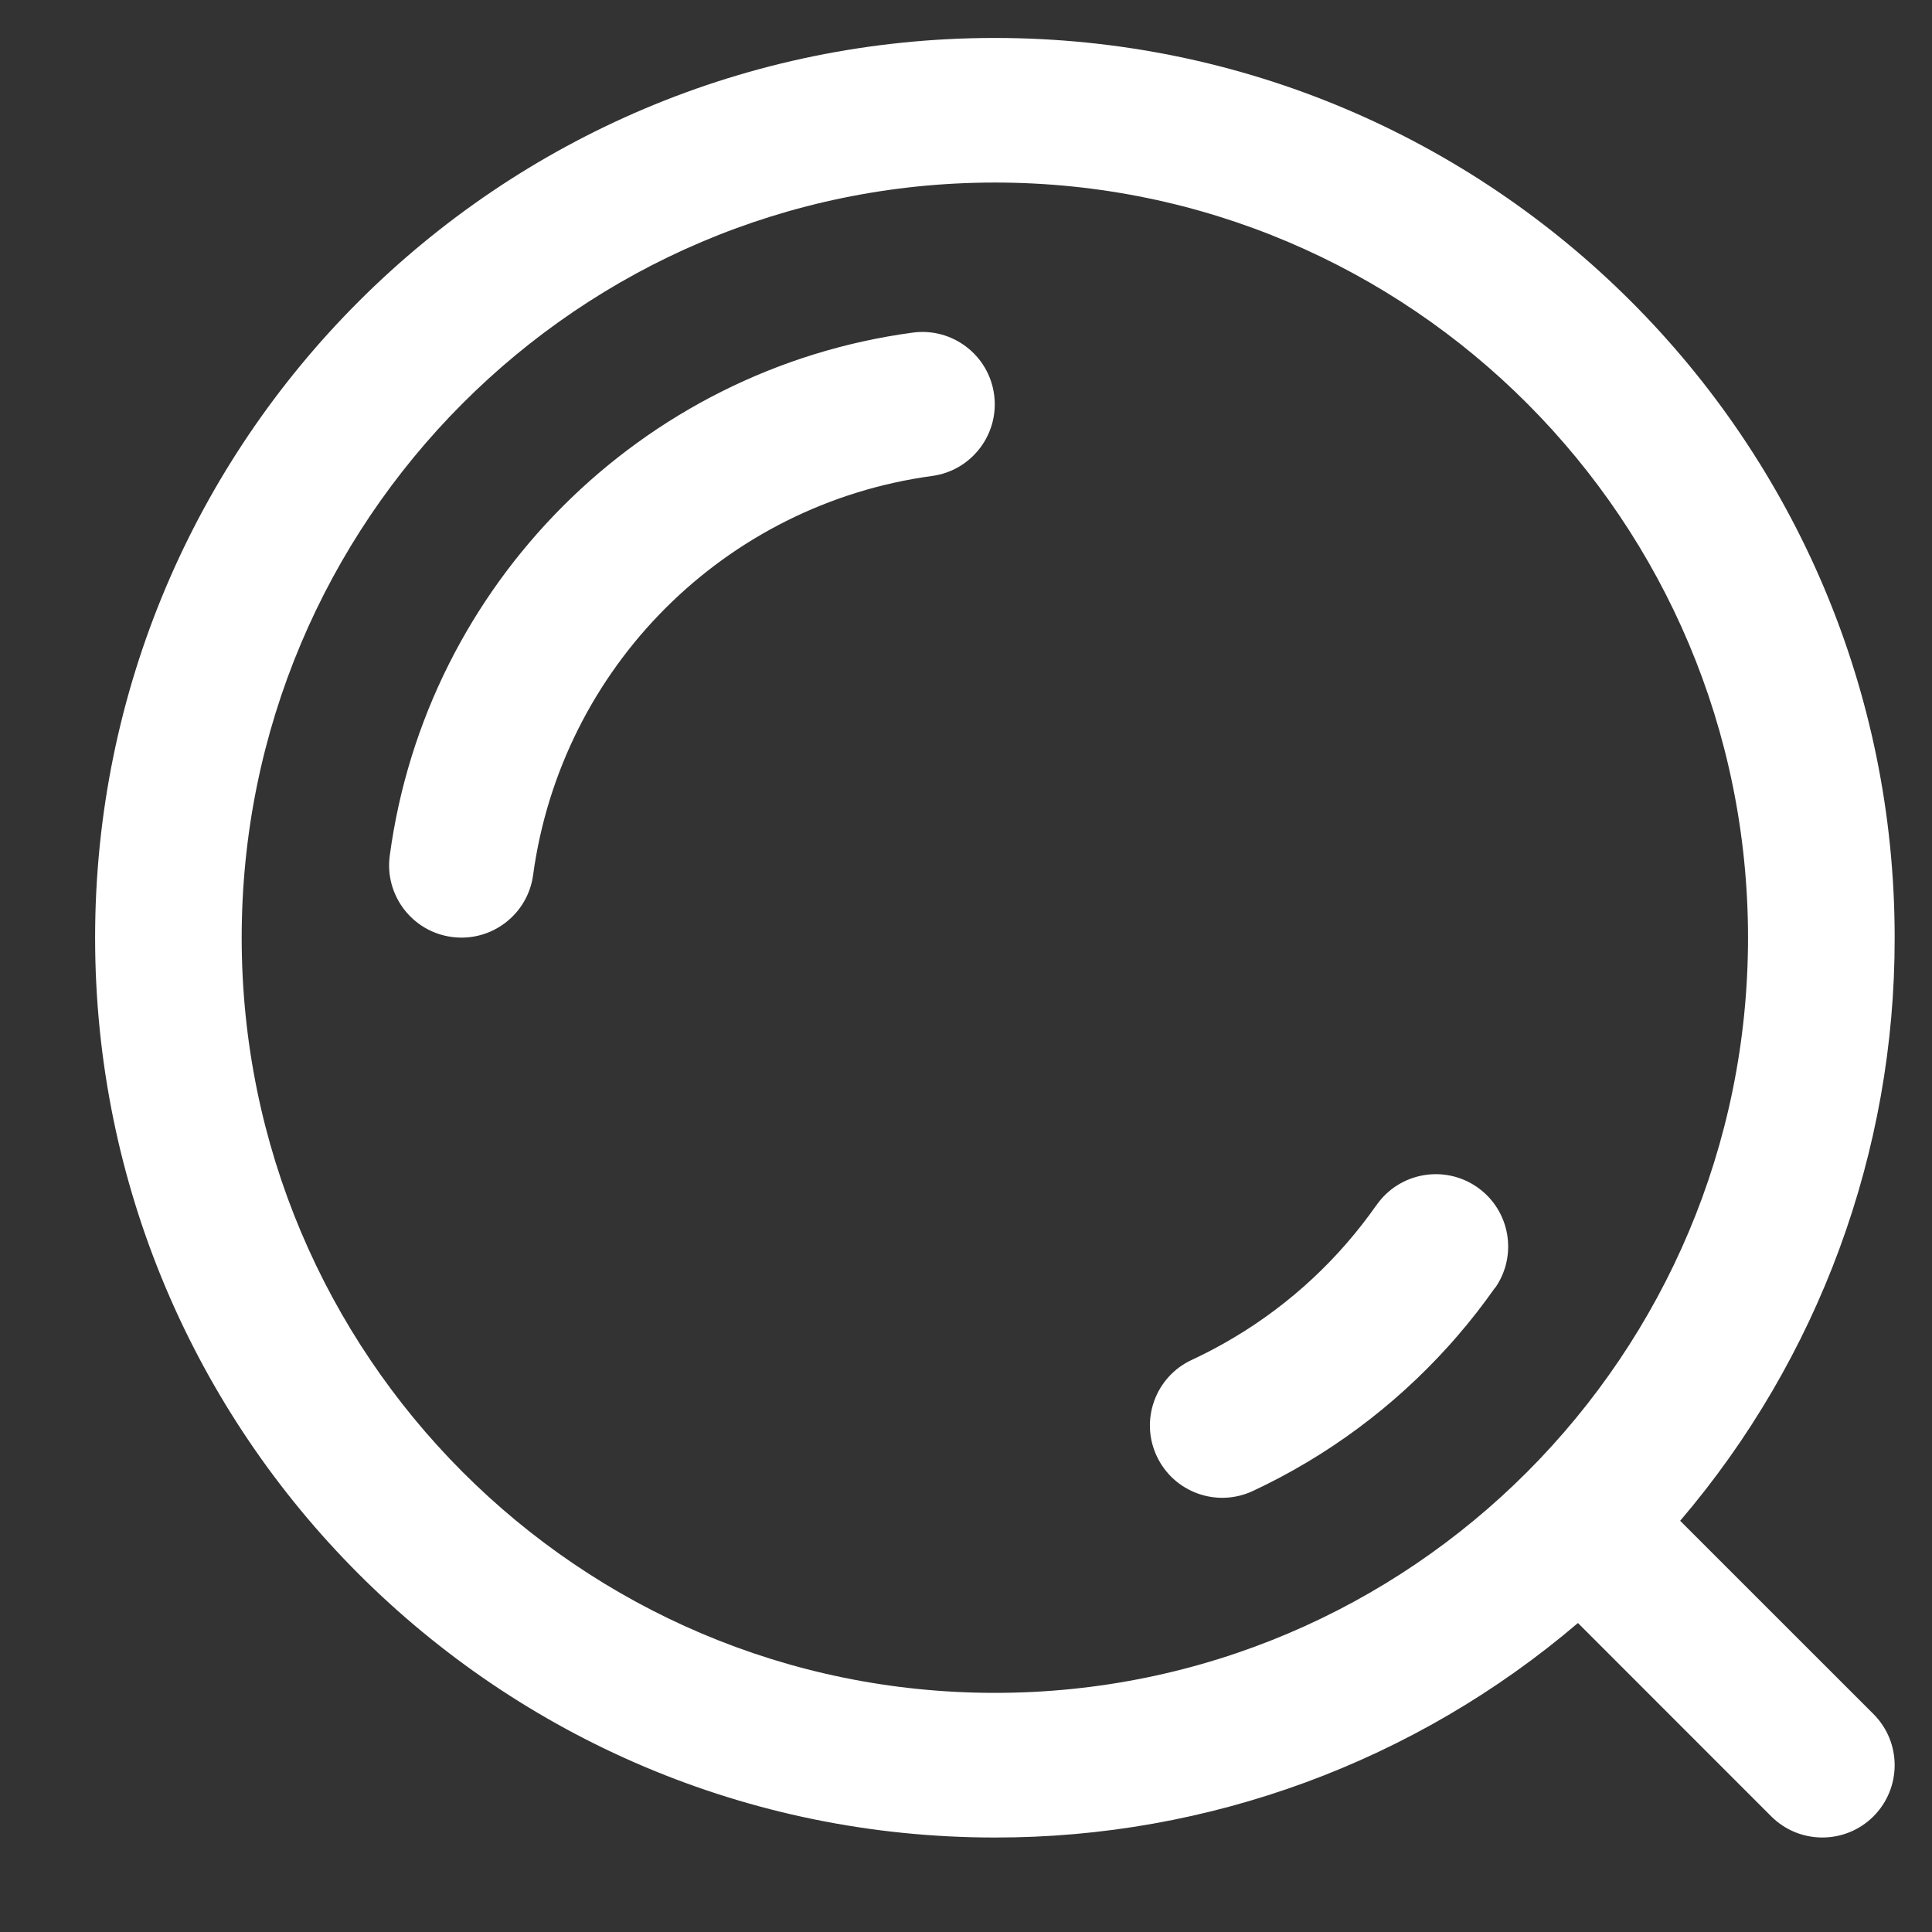 <?xml version="1.0" encoding="UTF-8"?>
<svg width="31px" height="31px" viewBox="0 0 31 31" version="1.1" xmlns="http://www.w3.org/2000/svg" xmlns:xlink="http://www.w3.org/1999/xlink">
    <rect x="0" y="0" width="31" height="31" fill="#333333" stroke="none"/>
    <title>home/zhao</title>
    <g id="页面-1" stroke="none" stroke-width="1" fill="none" fill-rule="evenodd">
        <g id="首页（内容区域1440px）-确定" transform="translate(-569, -760)" fill="#FFFFFF" fill-rule="nonzero">
            <g id="编组-48" transform="translate(0, 712.046)">
                <g id="编组-31" transform="translate(569.963, 42)">
                    <g id="home/zhao" transform="translate(0, 6)">
                        <path d="M25.996,24.356 L25.996,24.356 C28.222,21.747 29.443,18.429 29.438,15 C29.438,7.027 22.974,0.563 15,0.563 C7.027,0.563 0.563,7.027 0.563,15 C0.563,22.974 7.027,29.438 15,29.438 L15,29.438 C18.429,29.443 21.747,28.222 24.356,25.996 L27.457,29.098 L27.457,29.098 C27.91,29.551 28.645,29.551 29.098,29.098 C29.551,28.644 29.551,27.91 29.098,27.457 C29.098,27.457 29.098,27.457 29.098,27.457 L25.996,24.356 Z M15,27.117 C8.326,27.117 2.915,21.692 2.915,15 C2.915,8.308 8.326,2.883 15,2.883 C21.674,2.883 27.085,8.308 27.085,15 C27.085,21.692 21.674,27.117 15,27.117 Z M22.741,19.004 L22.741,19.004 C22.216,18.637 21.493,18.764 21.125,19.289 L21.101,19.321 C21.075,19.359 21.048,19.395 21.021,19.432 C21.017,19.437 21.014,19.442 21.01,19.447 L21.01,19.447 C20.386,20.292 19.59,20.995 18.674,21.51 C18.506,21.605 18.334,21.693 18.158,21.775 L18.158,21.775 C17.577,22.046 17.326,22.736 17.597,23.317 C17.868,23.898 18.558,24.149 19.139,23.878 C19.139,23.878 19.139,23.878 19.139,23.878 L19.139,23.878 C20.333,23.32 21.403,22.526 22.285,21.546 L22.334,21.491 C22.362,21.459 22.39,21.427 22.417,21.396 L22.417,21.396 C22.633,21.147 22.835,20.887 23.024,20.618 L23.027,20.62 L23.027,20.62 C23.394,20.095 23.266,19.371 22.741,19.004 L22.741,19.004 Z M13.682,5.291 C9.326,5.877 5.877,9.326 5.291,13.682 L5.291,13.682 C5.205,14.317 5.65,14.902 6.285,14.988 C6.921,15.074 7.505,14.629 7.591,13.994 L7.591,13.994 C8.045,10.664 10.664,8.044 13.994,7.591 L13.994,7.591 C14.629,7.505 15.074,6.92 14.988,6.285 C14.902,5.65 14.317,5.205 13.682,5.291 C13.682,5.291 13.682,5.291 13.682,5.291 L13.682,5.291 Z" id="形状"></path>
                    </g>
                </g>
            </g>
        </g>
    </g>
</svg>